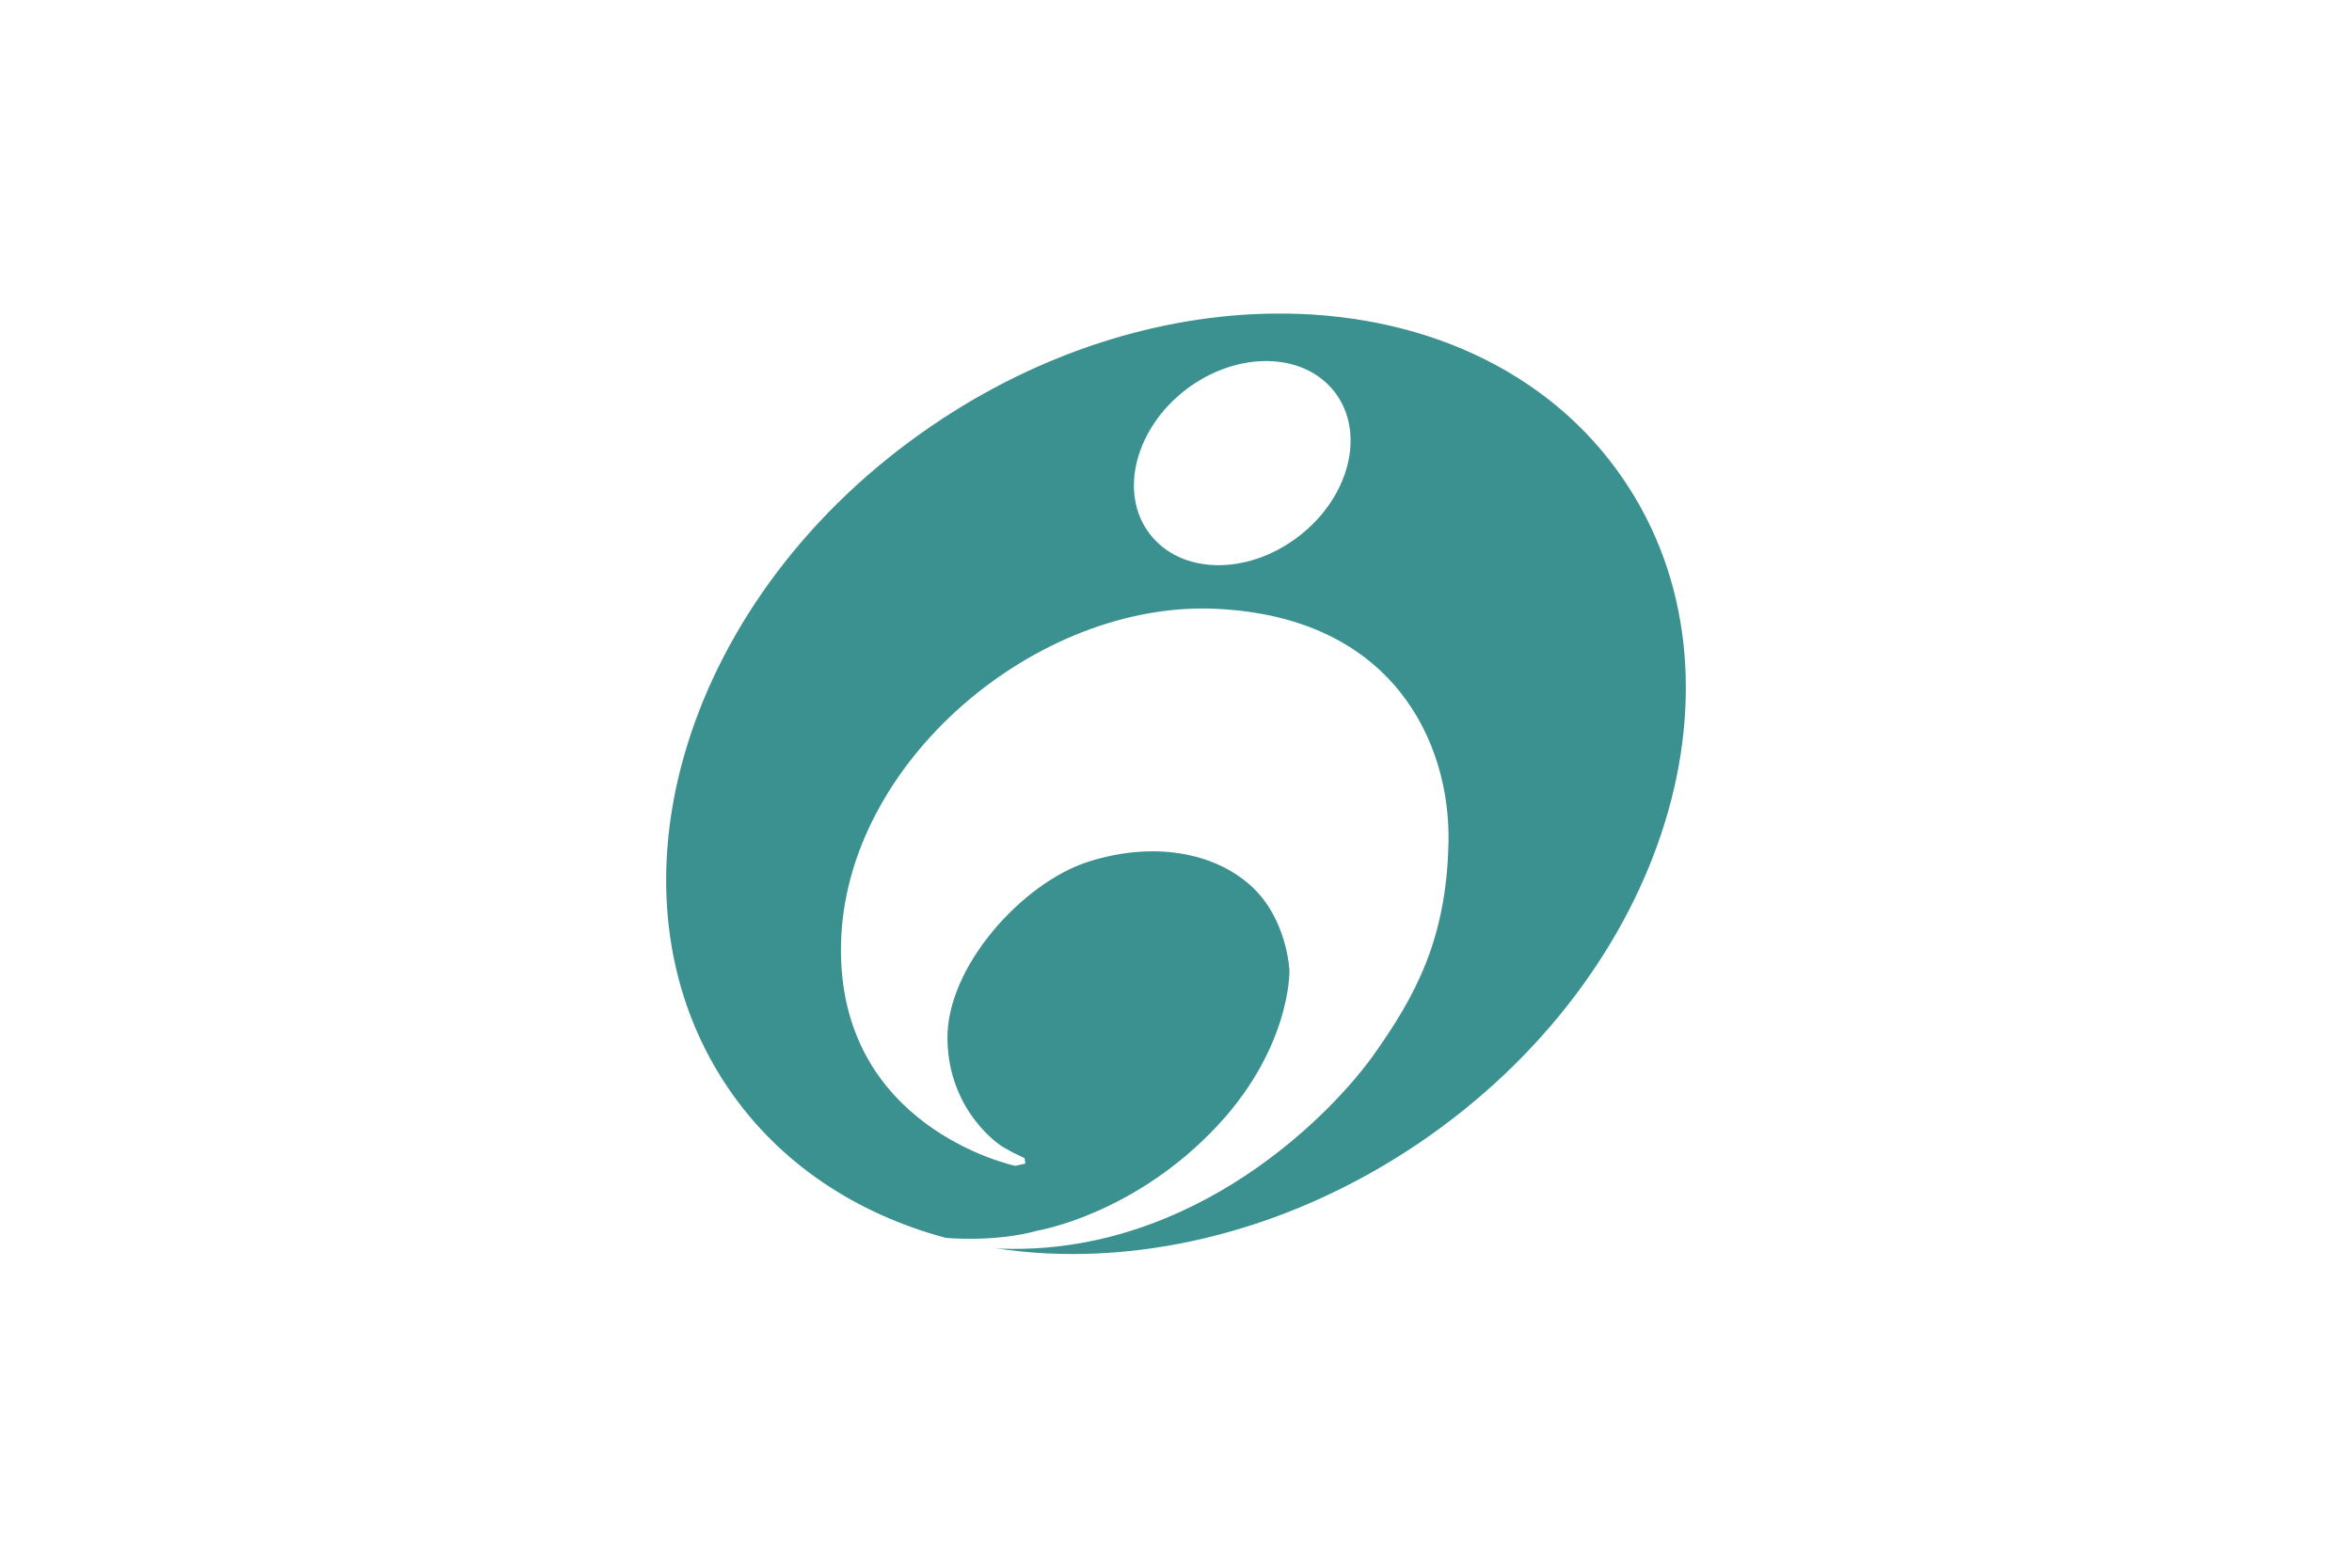 <svg xmlns="http://www.w3.org/2000/svg" width="900" height="600">
  <path fill="#fff" d="M0 0h900v600H0z"/>
  <path fill="#3a918f" d="M487.055 120.018c-42.918.548-88.875 14.601-130.239 42.771C262.16 227.067 227.16 340.655 278.67 416.49c19.672 28.92 49.12 48.125 83.262 57.28 1.648.146 19.52 1.616 35.17-2.795 0 0 34.78-5.723 65.93-37.202 31.146-31.368 30.376-62.296 30.376-62.296s-.77-19.812-14.748-32.47c-14.088-12.767-37.423-17.17-62.408-9.136-24.875 8.035-54.26 40.064-53.711 68.131.55 27.956 20.803 40.725 20.803 40.725l4.072 2.31 4.623 2.201.328 2.09-3.851.879c-.991-.22-68.131-14.749-66.7-84.75 1.321-69.891 75.174-131.637 143.414-128.445 68.241 3.082 89.703 51.618 89.043 89.04-.66 37.423-12.767 59.217-28.396 81.34-15.63 22.234-68.24 76.935-142.424 74.514 0 0-1.143-.05-2.625-.185 51.306 7.918 110.45-5.123 162.44-40.428 94.656-64.388 129.547-177.976 78.037-253.701-28.913-42.657-79.07-64.28-134.25-63.574zm-1.819 18.173c10.291.193 19.62 4.182 25.563 11.942 11.887 15.63 5.613 40.285-13.979 55.254-19.591 14.967-45.017 14.525-56.904-1.104-11.887-15.519-5.613-40.283 13.979-55.252 9.795-7.429 21.05-11.032 31.341-10.84z"/>
</svg>
